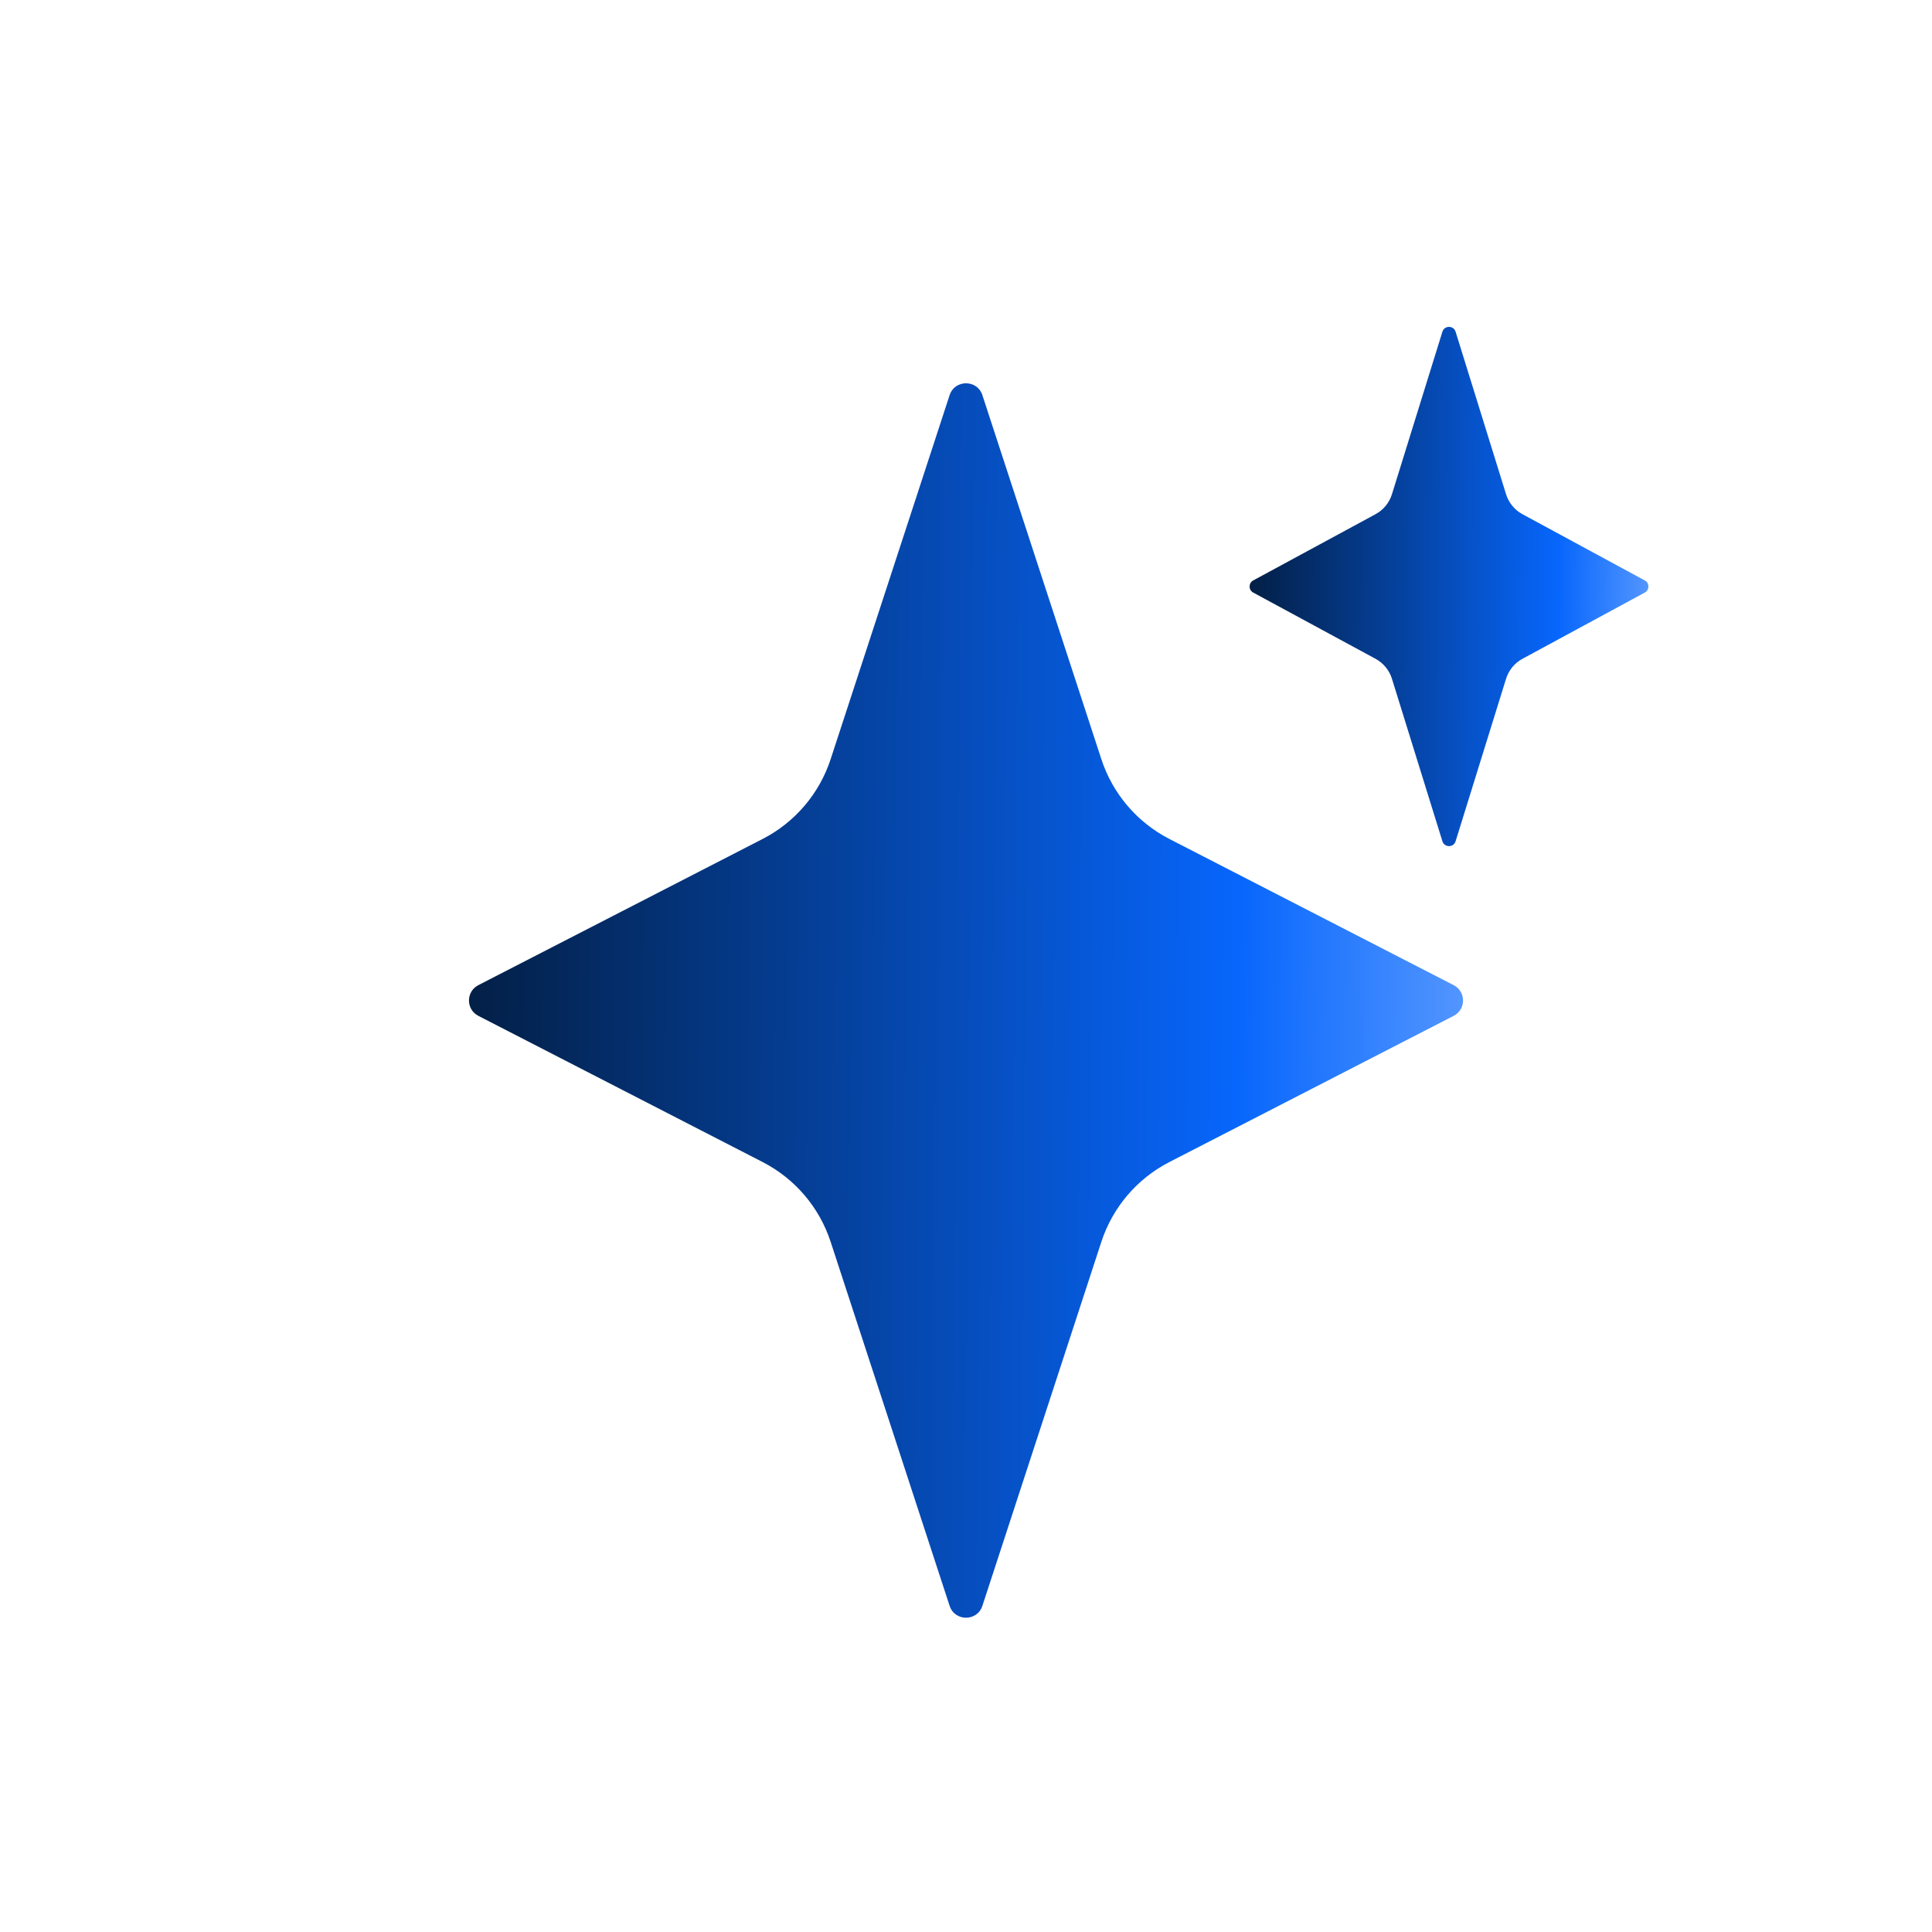 <svg width="56" height="56" viewBox="0 0 56 56" fill="none" xmlns="http://www.w3.org/2000/svg">
<rect width="56" height="56" rx="28" fill="white"/>
<g filter="url(#filter0_i_1945_40594)">
<path d="M26.525 10.454C26.675 9.995 27.325 9.995 27.475 10.454L30.923 21.004C31.25 22.005 31.959 22.837 32.896 23.318L41.135 27.555C41.497 27.741 41.497 28.259 41.135 28.445L32.896 32.682C31.959 33.163 31.25 33.995 30.923 34.996L27.475 45.546C27.325 46.005 26.675 46.005 26.525 45.546L23.077 34.996C22.75 33.995 22.041 33.163 21.104 32.682L12.865 28.445C12.503 28.259 12.503 27.741 12.865 27.555L21.104 23.318C22.041 22.837 22.75 22.005 23.077 21.004L26.525 10.454Z" fill="url(#paint0_linear_1945_40594)"/>
<path d="M40.809 8.615C40.867 8.428 41.133 8.428 41.191 8.615L42.653 13.323C42.73 13.573 42.902 13.782 43.132 13.906L46.675 15.824C46.815 15.9 46.815 16.1 46.675 16.176L43.132 18.094C42.902 18.218 42.73 18.427 42.653 18.677L41.191 23.385C41.133 23.572 40.867 23.572 40.809 23.385L39.347 18.677C39.27 18.427 39.098 18.218 38.868 18.094L35.325 16.176C35.185 16.1 35.185 15.9 35.325 15.824L38.868 13.906C39.098 13.782 39.27 13.573 39.347 13.323L40.809 8.615Z" fill="url(#paint1_linear_1945_40594)"/>
</g>
<defs>
<filter id="filter0_i_1945_40594" x="8" y="8" width="41" height="41" filterUnits="userSpaceOnUse" color-interpolation-filters="sRGB">
<feFlood flood-opacity="0" result="BackgroundImageFix"/>
<feBlend mode="normal" in="SourceGraphic" in2="BackgroundImageFix" result="shape"/>
<feColorMatrix in="SourceAlpha" type="matrix" values="0 0 0 0 0 0 0 0 0 0 0 0 0 0 0 0 0 0 127 0" result="hardAlpha"/>
<feOffset dx="1" dy="1"/>
<feGaussianBlur stdDeviation="0.5"/>
<feComposite in2="hardAlpha" operator="arithmetic" k2="-1" k3="1"/>
<feColorMatrix type="matrix" values="0 0 0 0 0.243 0 0 0 0 0.537 0 0 0 0 1 0 0 0 0.6 0"/>
<feBlend mode="normal" in2="shape" result="effect1_innerShadow_1945_40594"/>
</filter>
<linearGradient id="paint0_linear_1945_40594" x1="12" y1="9" x2="42.337" y2="9.271" gradientUnits="userSpaceOnUse">
<stop stop-color="#031D40"/>
<stop offset="0.76" stop-color="#0766FC"/>
<stop offset="1" stop-color="#5B9BFF"/>
</linearGradient>
<linearGradient id="paint1_linear_1945_40594" x1="35" y1="8" x2="47.135" y2="8.103" gradientUnits="userSpaceOnUse">
<stop stop-color="#031D40"/>
<stop offset="0.76" stop-color="#0766FC"/>
<stop offset="1" stop-color="#5B9BFF"/>
</linearGradient>
</defs>
</svg>
